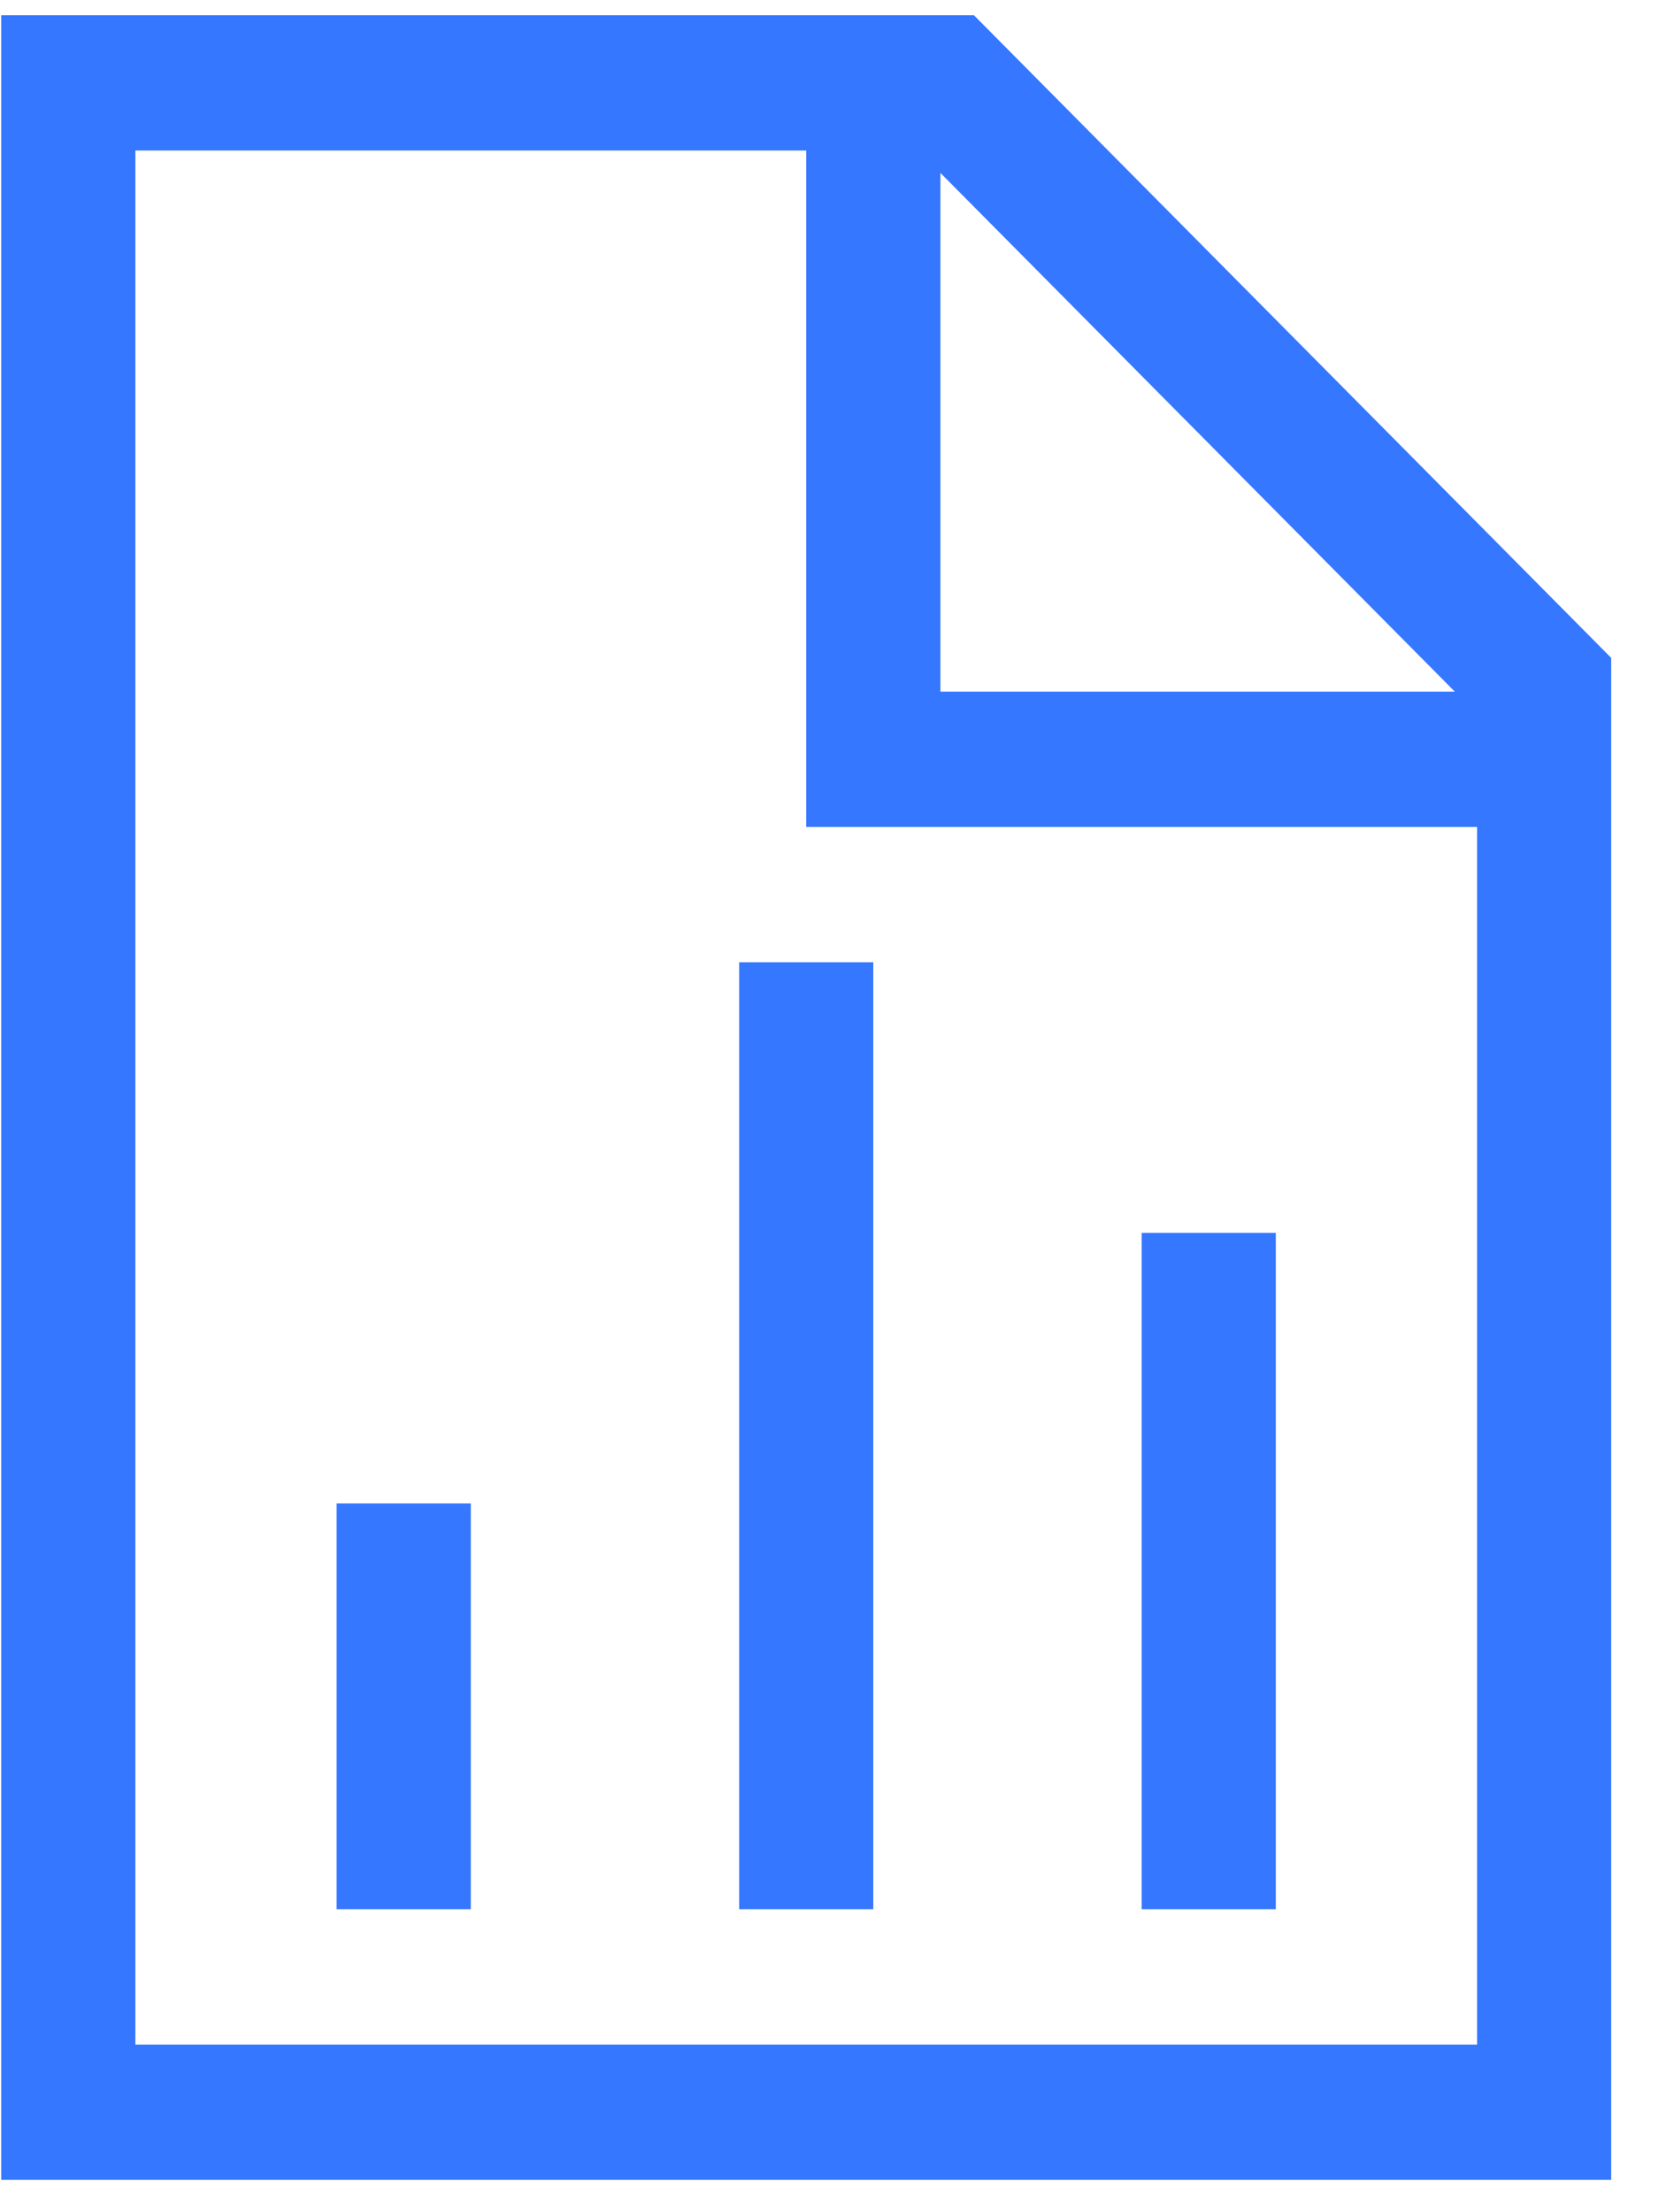 <svg width="33" height="44" viewBox="0 0 33 44" fill="none" xmlns="http://www.w3.org/2000/svg">
<path d="M29.381 40.666H2.693V2.994H16.037V15.103V16.448H17.371H29.381V40.666ZM18.706 3.439L28.939 13.757H18.706V3.439ZM19.373 0.303H2.693H0.024V2.994V40.666V43.357H2.693H29.381H32.049V40.666V13.085L19.373 0.303ZM17.371 20.484V19.139H14.703V20.484V36.63V37.975H17.371V36.63V20.484ZM25.378 25.866V24.521H22.709V25.866V36.63V37.975H25.378V36.63V25.866ZM9.365 31.248V29.903H6.696V31.248V36.63V37.975H9.365V36.63V31.248Z" fill="#3577FF"/>
</svg>

